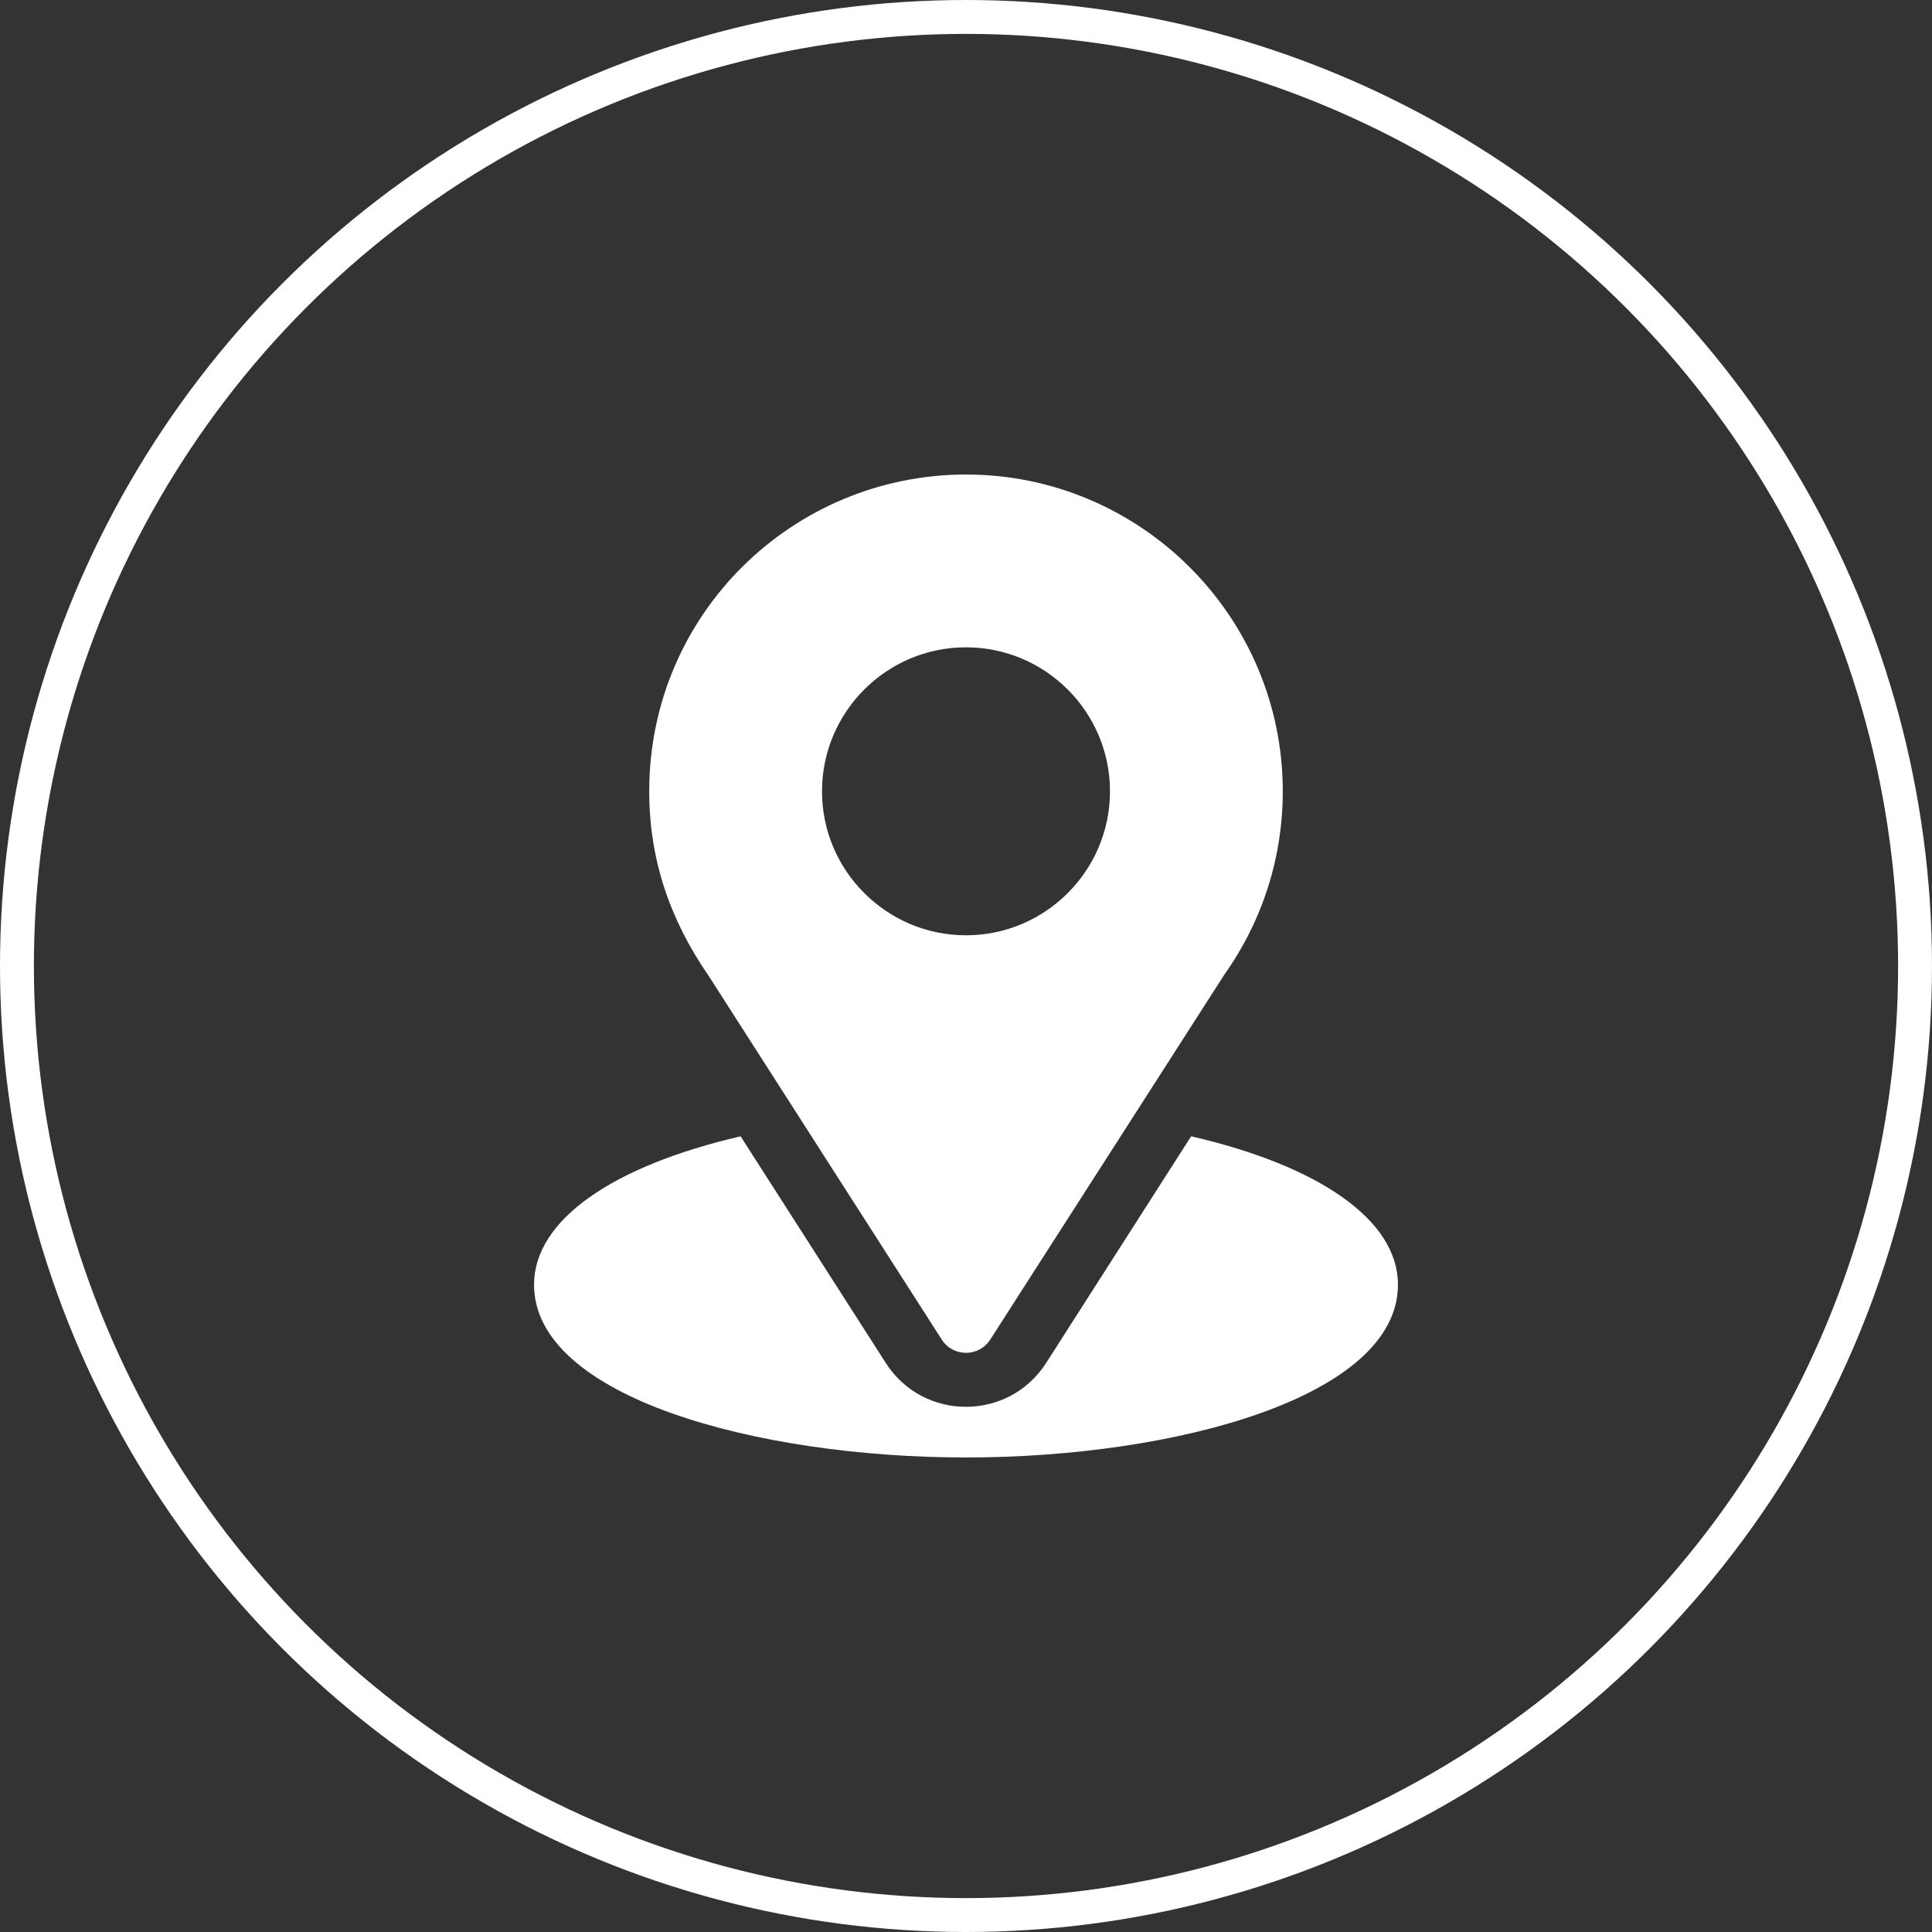 <svg xmlns="http://www.w3.org/2000/svg" width="57" height="57" viewBox="0 0 57 57" fill="none"><rect x="0" y="0" width="57" height="57" fill="#333333" stroke="none"/><circle cx="28.5" cy="28.5" r="28" stroke="white"></circle><path d="M28.5 14C23.404 14 19.154 18.105 19.154 23.346C19.154 25.34 19.753 27.117 20.903 28.784L27.785 39.522C28.119 40.044 28.882 40.042 29.215 39.522L36.127 28.747C37.252 27.157 37.846 25.289 37.846 23.346C37.846 18.192 33.653 14 28.5 14ZM28.5 27.594C26.158 27.594 24.252 25.688 24.252 23.346C24.252 21.003 26.158 19.098 28.5 19.098C30.842 19.098 32.748 21.003 32.748 23.346C32.748 25.688 30.842 27.594 28.5 27.594Z" fill="white"></path><path d="M35.142 33.524L30.864 40.212C29.756 41.939 27.237 41.933 26.135 40.214L21.85 33.525C18.08 34.397 15.756 35.994 15.756 37.902C15.756 41.214 22.322 43 28.5 43C34.678 43 41.244 41.214 41.244 37.902C41.244 35.993 38.917 34.395 35.142 33.524Z" fill="white"></path></svg>